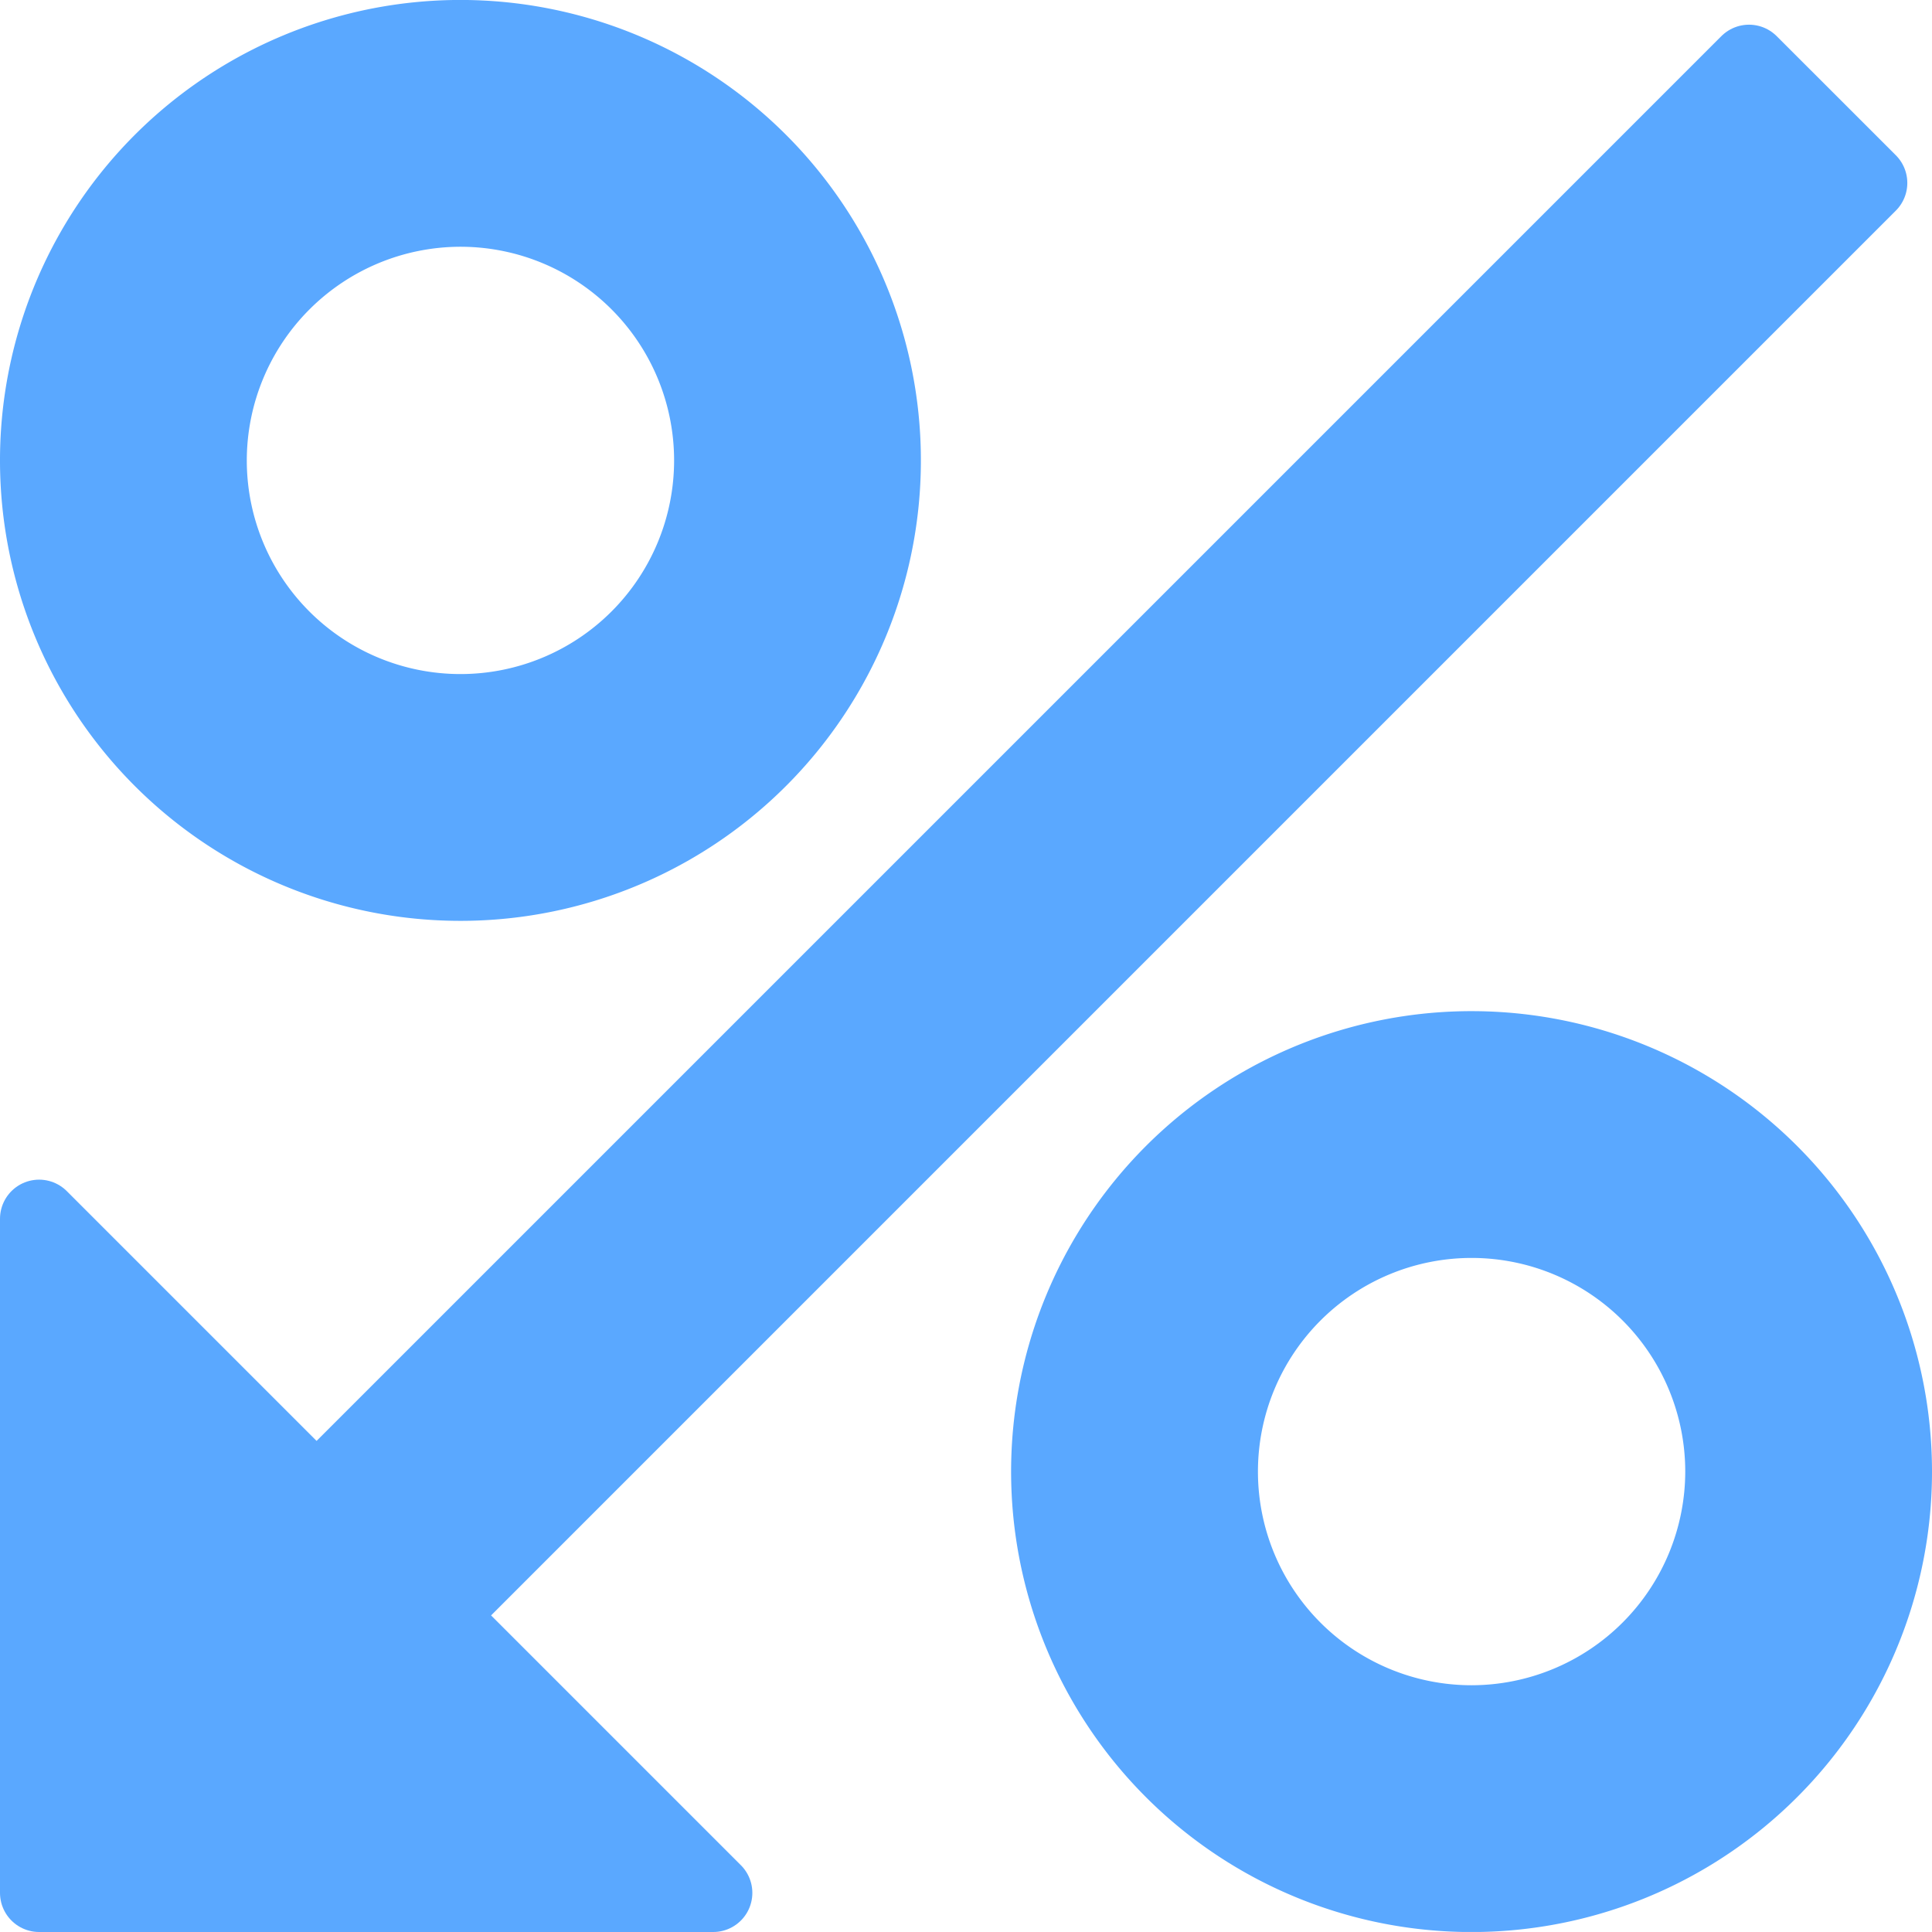 <svg id="down" xmlns="http://www.w3.org/2000/svg" width="49.382" height="49.381" viewBox="0 0 49.382 49.381">
  <path id="Path_20467" data-name="Path 20467" d="M23.769,13A10.769,10.769,0,1,0,34.537,23.769,10.768,10.768,0,0,0,23.769,13Zm0,17.23a6.461,6.461,0,1,1,6.461-6.461A6.469,6.469,0,0,1,23.769,30.23Z" transform="translate(13.845 13.845)" fill="#5aa8ff" stroke="#5aa8ff" stroke-linejoin="round" stroke-width="2"/>
  <path id="Path_20468" data-name="Path 20468" d="M11.769,22.537A10.769,10.769,0,1,0,1,11.769,10.767,10.767,0,0,0,11.769,22.537Zm0-17.23a6.461,6.461,0,1,1-6.461,6.461A6.469,6.469,0,0,1,11.769,5.307Z" fill="#5aa8ff" stroke="#5aa8ff" stroke-linejoin="round" stroke-width="2"/>
  <path id="Path_20469" data-name="Path 20469" d="M18.23,48.044l-7.092-7.092L47.751,4.338,44.705,1.293,8.092,37.906,1,30.814v17.23Z" transform="translate(0 0.338)" fill="#5aa8ff" stroke="#5aa8ff" stroke-linejoin="round" stroke-width="2"/>
</svg>
